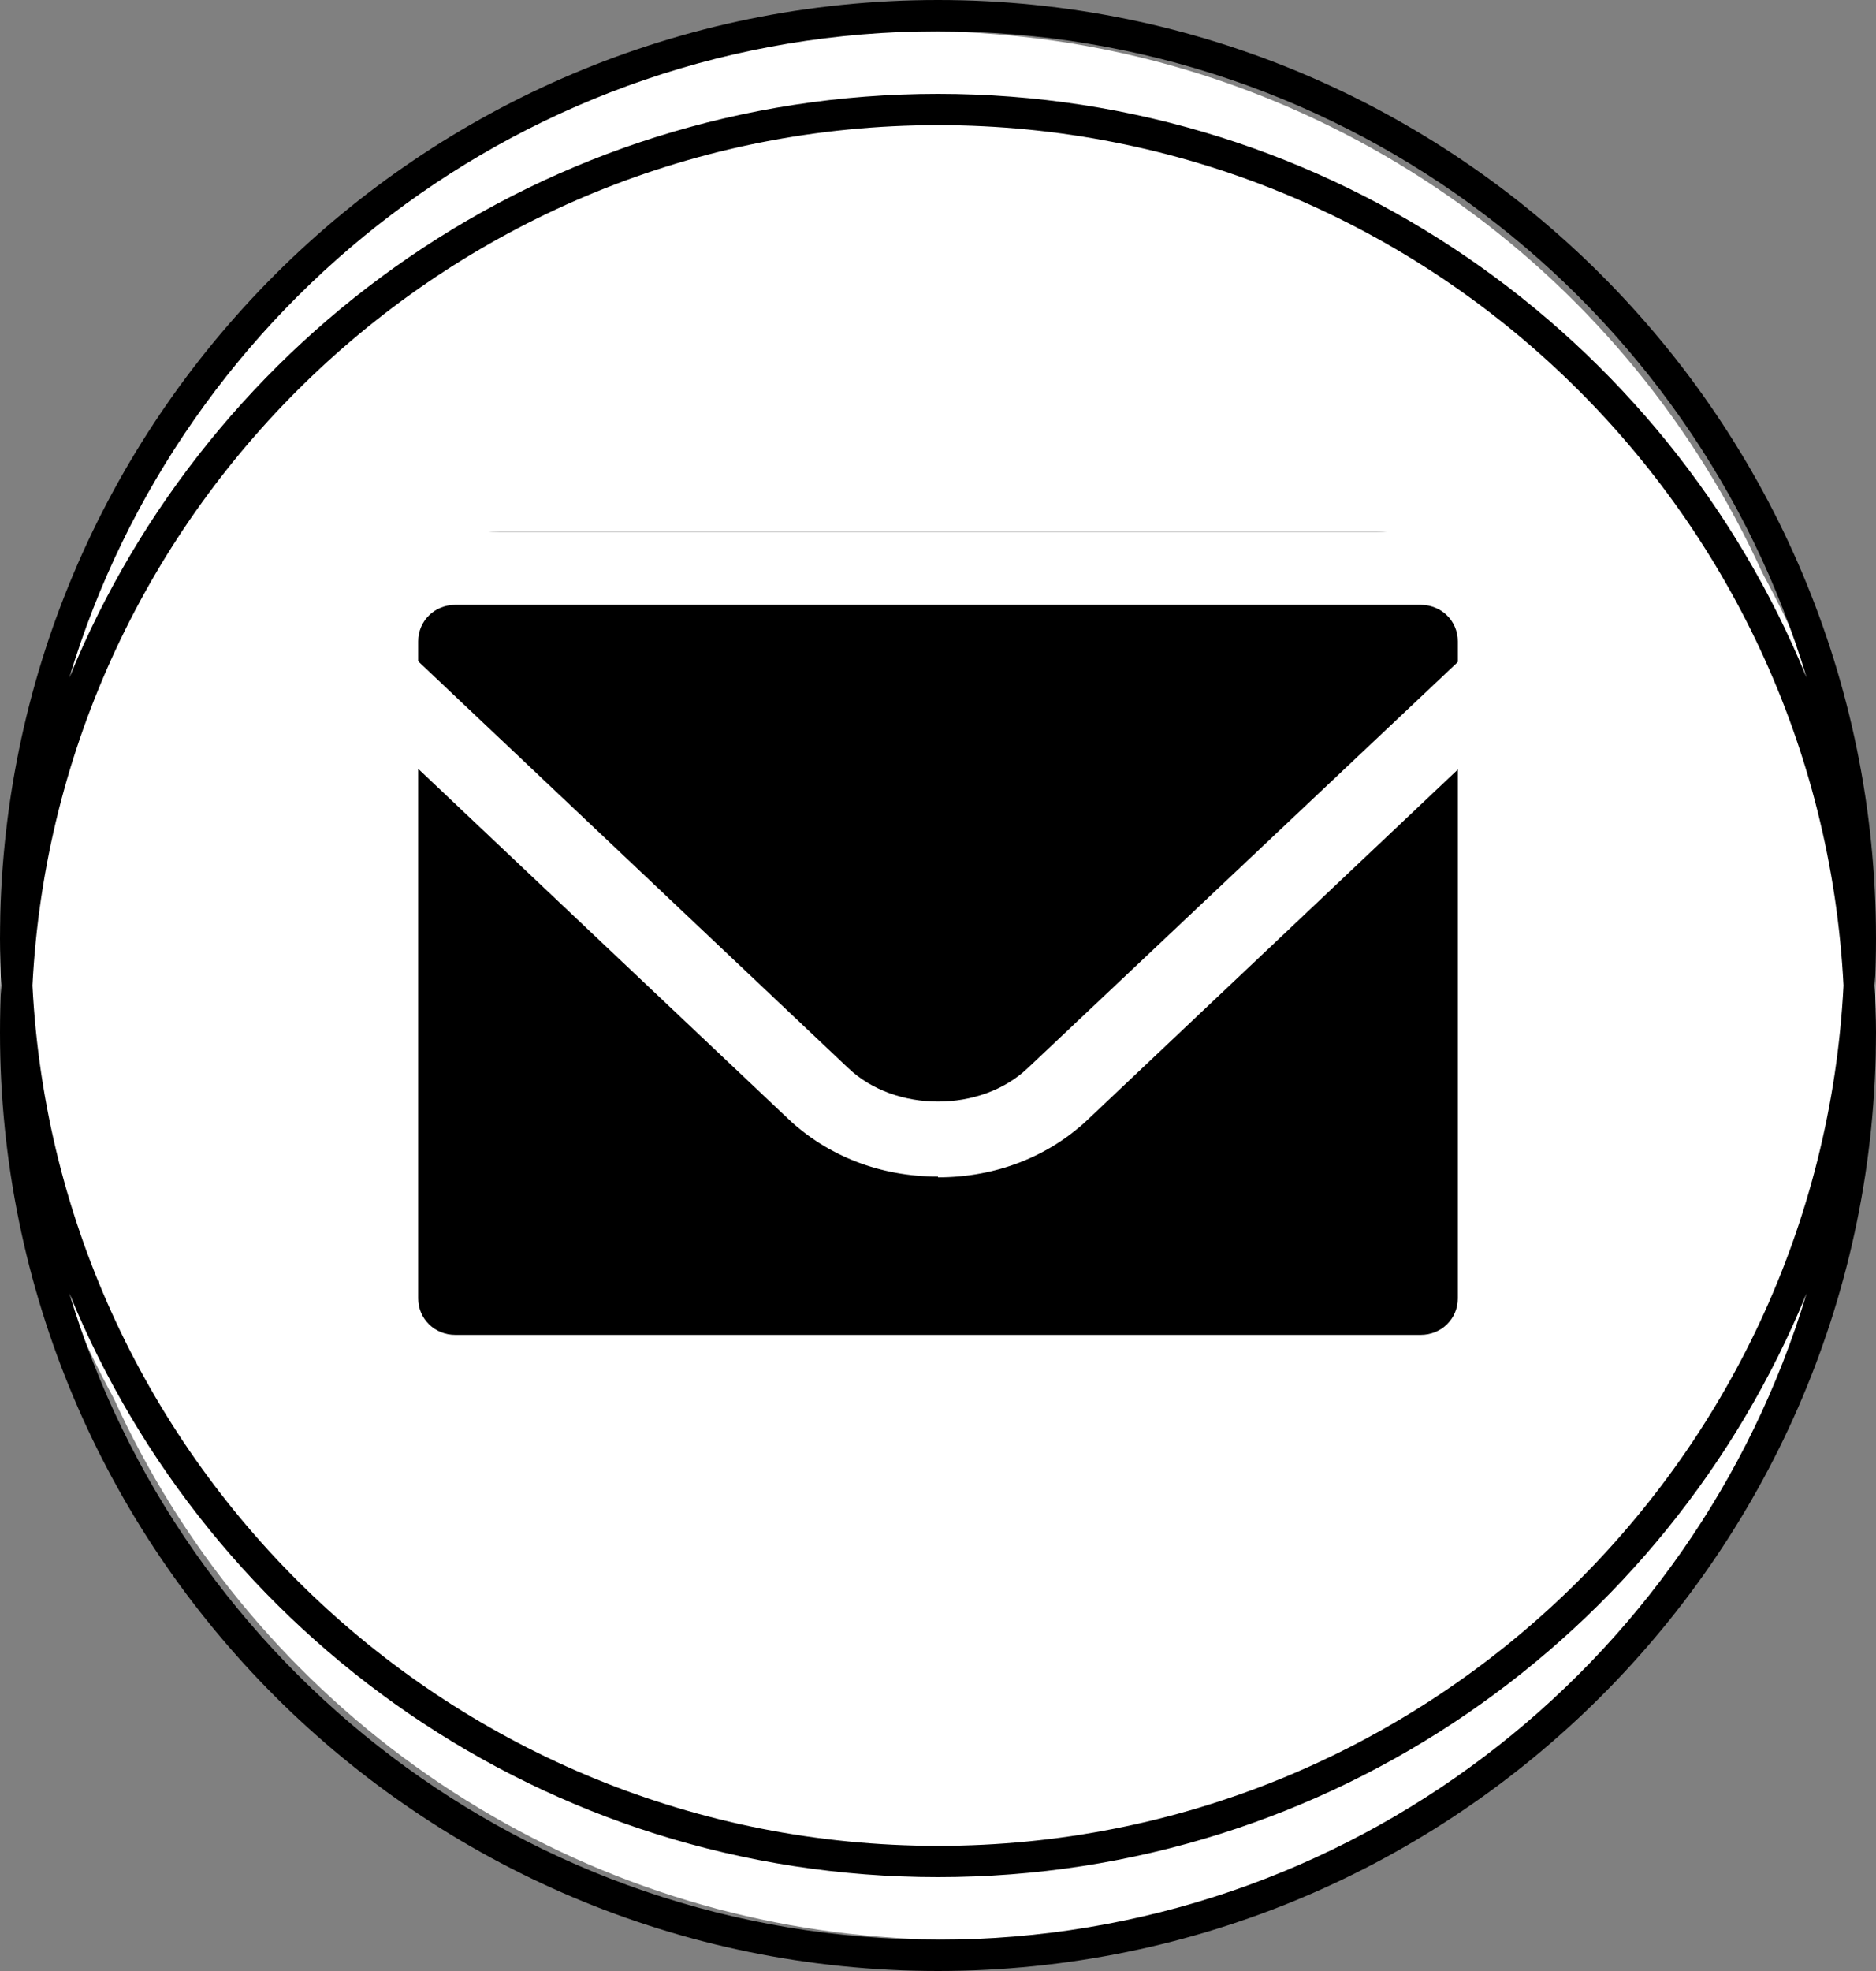 <svg xmlns="http://www.w3.org/2000/svg" fill="none" viewBox="0 0 60 63" height="63" width="60">
<rect x="0" y="0" width="60" height="63" fill="#808080" stroke="none"/>
<circle fill="white" r="29.5" cy="30.5" cx="29.5"></circle>
<circle fill="white" r="29.5" cy="32.5" cx="30.5"></circle>
<rect fill="black" rx="5" height="28" width="38" y="17" x="11"></rect>
<path fill="white" d="M45.438 45H14.562C12.591 45 11 43.437 11 41.5V20.5C11 18.563 12.591 17 14.562 17H45.438C47.409 17 49 18.563 49 20.5V41.5C49 43.437 47.409 45 45.438 45ZM14.562 19.333C13.898 19.333 13.375 19.847 13.375 20.5V41.5C13.375 42.153 13.898 42.667 14.562 42.667H45.438C46.102 42.667 46.625 42.153 46.625 41.5V20.5C46.625 19.847 46.102 19.333 45.438 19.333H14.562Z"></path>
<path fill="white" d="M30 37.608C28.154 37.608 26.467 36.952 25.201 35.755L11.36 22.669C10.859 22.2 10.885 21.45 11.412 21.004C11.94 20.559 12.784 20.582 13.284 21.051L27.126 34.137C28.629 35.568 31.371 35.568 32.874 34.137L46.715 21.075C47.217 20.606 48.06 20.582 48.587 21.028C49.115 21.473 49.141 22.224 48.64 22.693L34.798 35.779C33.533 36.975 31.846 37.632 30 37.632V37.608Z"></path>
<path fill="black" d="M30 0C46.569 0 60 13.431 60 30C60 30.503 59.986 31.003 59.962 31.5C59.986 31.997 60 32.497 60 33C60 49.569 46.569 63 30 63C13.431 63 0 49.569 0 33C0 32.497 0.013 31.997 0.037 31.5C0.013 31.003 0 30.503 0 30C0 13.431 13.431 0 30 0ZM57.781 41.337C53.309 52.285 42.557 60 30 60C17.443 60 6.69 52.285 2.218 41.337C5.799 53.289 16.882 62 30 62C43.118 62 54.2 53.289 57.781 41.337ZM30 4C14.487 4 1.819 16.181 1.038 31.5C1.819 46.819 14.487 59 30 59C45.513 59 58.18 46.819 58.961 31.5C58.18 16.181 45.513 4 30 4ZM30 1C16.882 1 5.8 9.71 2.218 21.662C6.69 10.715 17.444 3 30 3C42.556 3 53.309 10.715 57.781 21.662C54.199 9.71 43.118 1 30 1Z"></path>
</svg>
